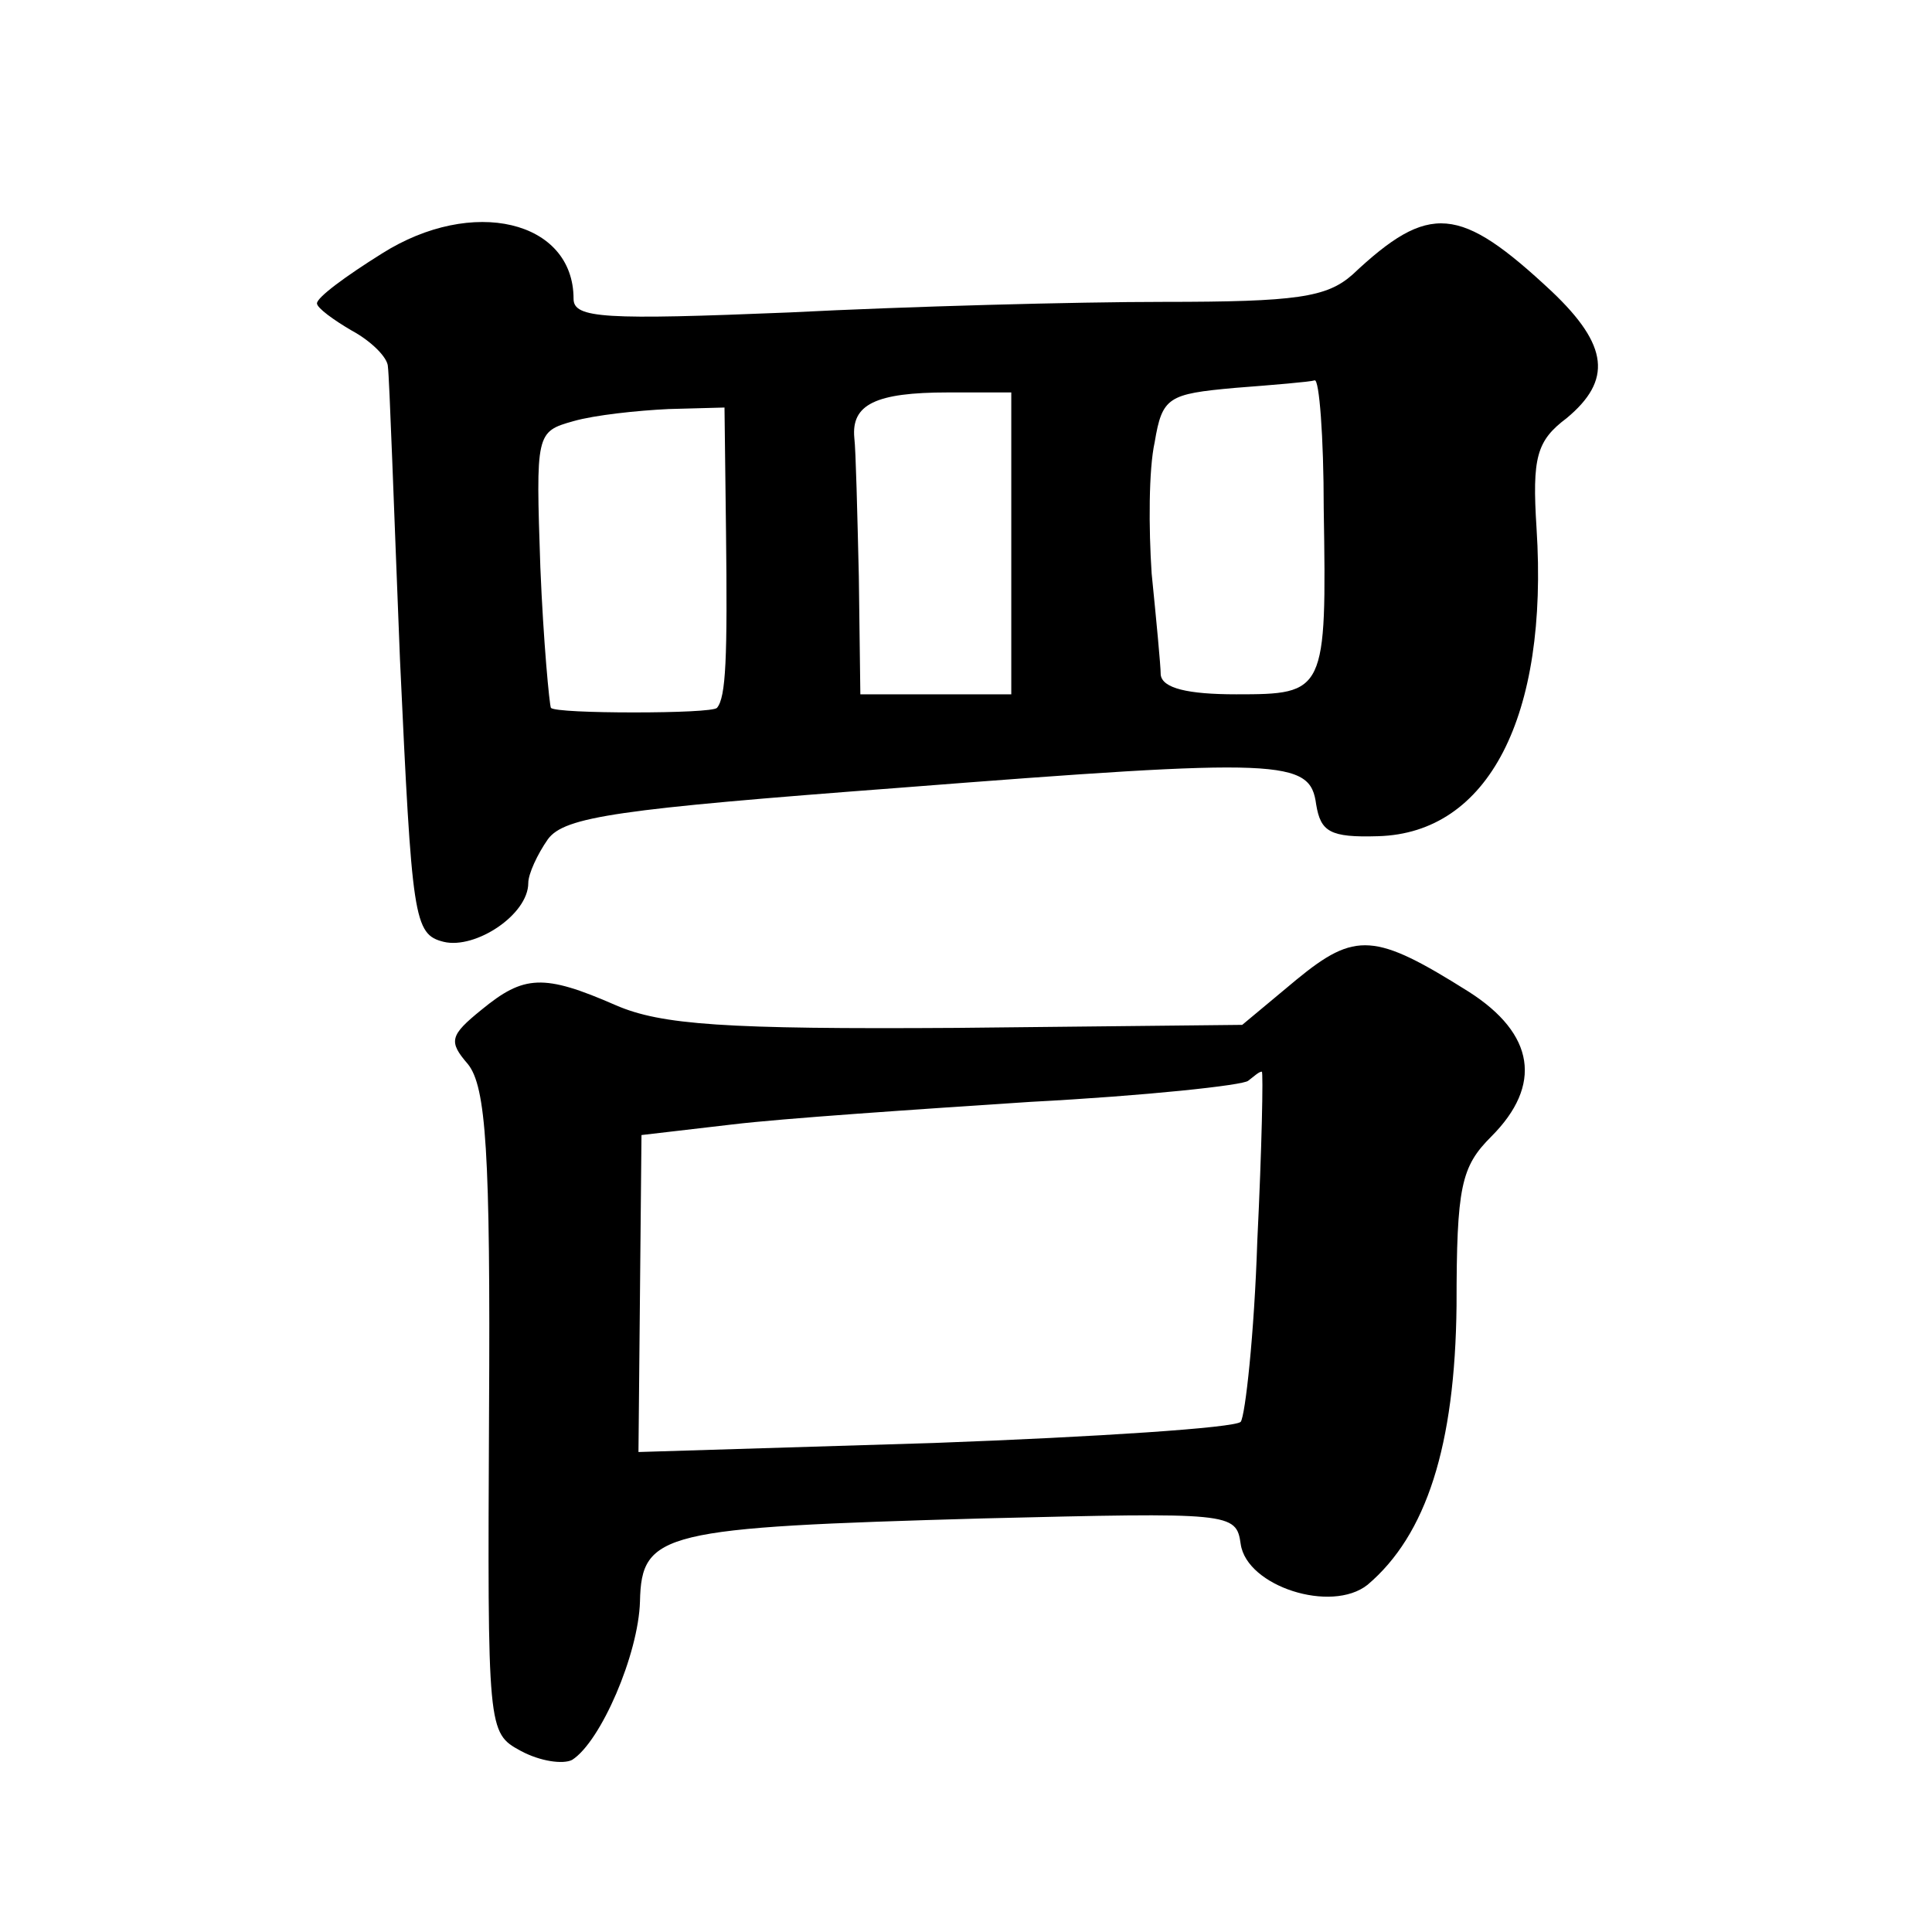 <?xml version="1.0" standalone="no"?>
<!DOCTYPE svg PUBLIC "-//W3C//DTD SVG 20010904//EN"
 "http://www.w3.org/TR/2001/REC-SVG-20010904/DTD/svg10.dtd">
<svg version="1.0" xmlns="http://www.w3.org/2000/svg"
 width="128pt" height="128pt" viewBox="0 0 128 128"
 preserveAspectRatio="xMidYMid meet">
<g transform="translate(0,128) scale(0.1,-0.1)"
fill="#0" stroke="none">
<path d="M253 1112 c-24 -15 -43 -29 -43 -33 0 -3 11 -11 23 -18 13 -7 24 -18 24
-24 1 -7 4 -94 8 -194 8 -172 9 -182 29 -187 21 -5 56 18 56 39 0 6 6 19 13 29
11 15 47 20 232 34 256 20 273 19 277 -11 3 -18 9 -22 41 -21 73 2 113 79 105 204
-3 47 0 58 20 73 30 25 28 48 -10 84 -61 57 -81 59 -132 11 -17 -15 -37 -18 -125
-18 -58 0 -170 -3 -248 -7 -122 -5 -143 -4 -143 9 0 52 -67 68 -127 30z m624 -169
c2 -122 1 -123 -58 -123 -32 0 -49 4 -50 13 0 6 -3 37 -6 67 -2 30 -2 69 2 87 5
30 9 32 53 36 26 2 50 4 53 5 3 1 6 -37 6 -85z m-207 -23 l0 -100 -50 0 -50 0 -1
78 c-1 42 -2 84 -3 92 -2 22 14 30 62 30 l42 0 0 -100z m-189 8 c1 -84 0 -110 -6
-117 -2 -2 -27 -3 -55 -3 -28 0 -53 1 -55 3 -1 2 -5 44 -7 93 -3 89 -3 90 22 97
14 4 42 7 63 8 l37 1 1 -82z M859 631 l-36 -30 -189 -2 c-154 -1 -196 2 -226 15
-48 21 -61 20 -89 -3 -21 -17 -22 -21 -9 -36 12 -15 15 -58 14 -231 -1 -211 -1
-212 21 -224 13 -7 28 -9 34 -6 19 12 44 70 45 105 1 46 15 49 227 55 165 4 168
4 171 -17 4 -28 60 -46 84 -27 39 33 58 92 59 185 0 79 3 92 23 112 34 34 29 68
-15 96 -62 39 -75 40 -114 8z m-26 -173 c-2 -62 -8 -116 -11 -120 -4 -4 -95 -10
-203 -14 l-196 -6 1 105 1 105 60 7 c33 4 122 10 198 15 76 4 141 11 144 14 4 3
7 6 9 6 1 0 0 -51 -3 -112z"/>
</g>
</svg>

